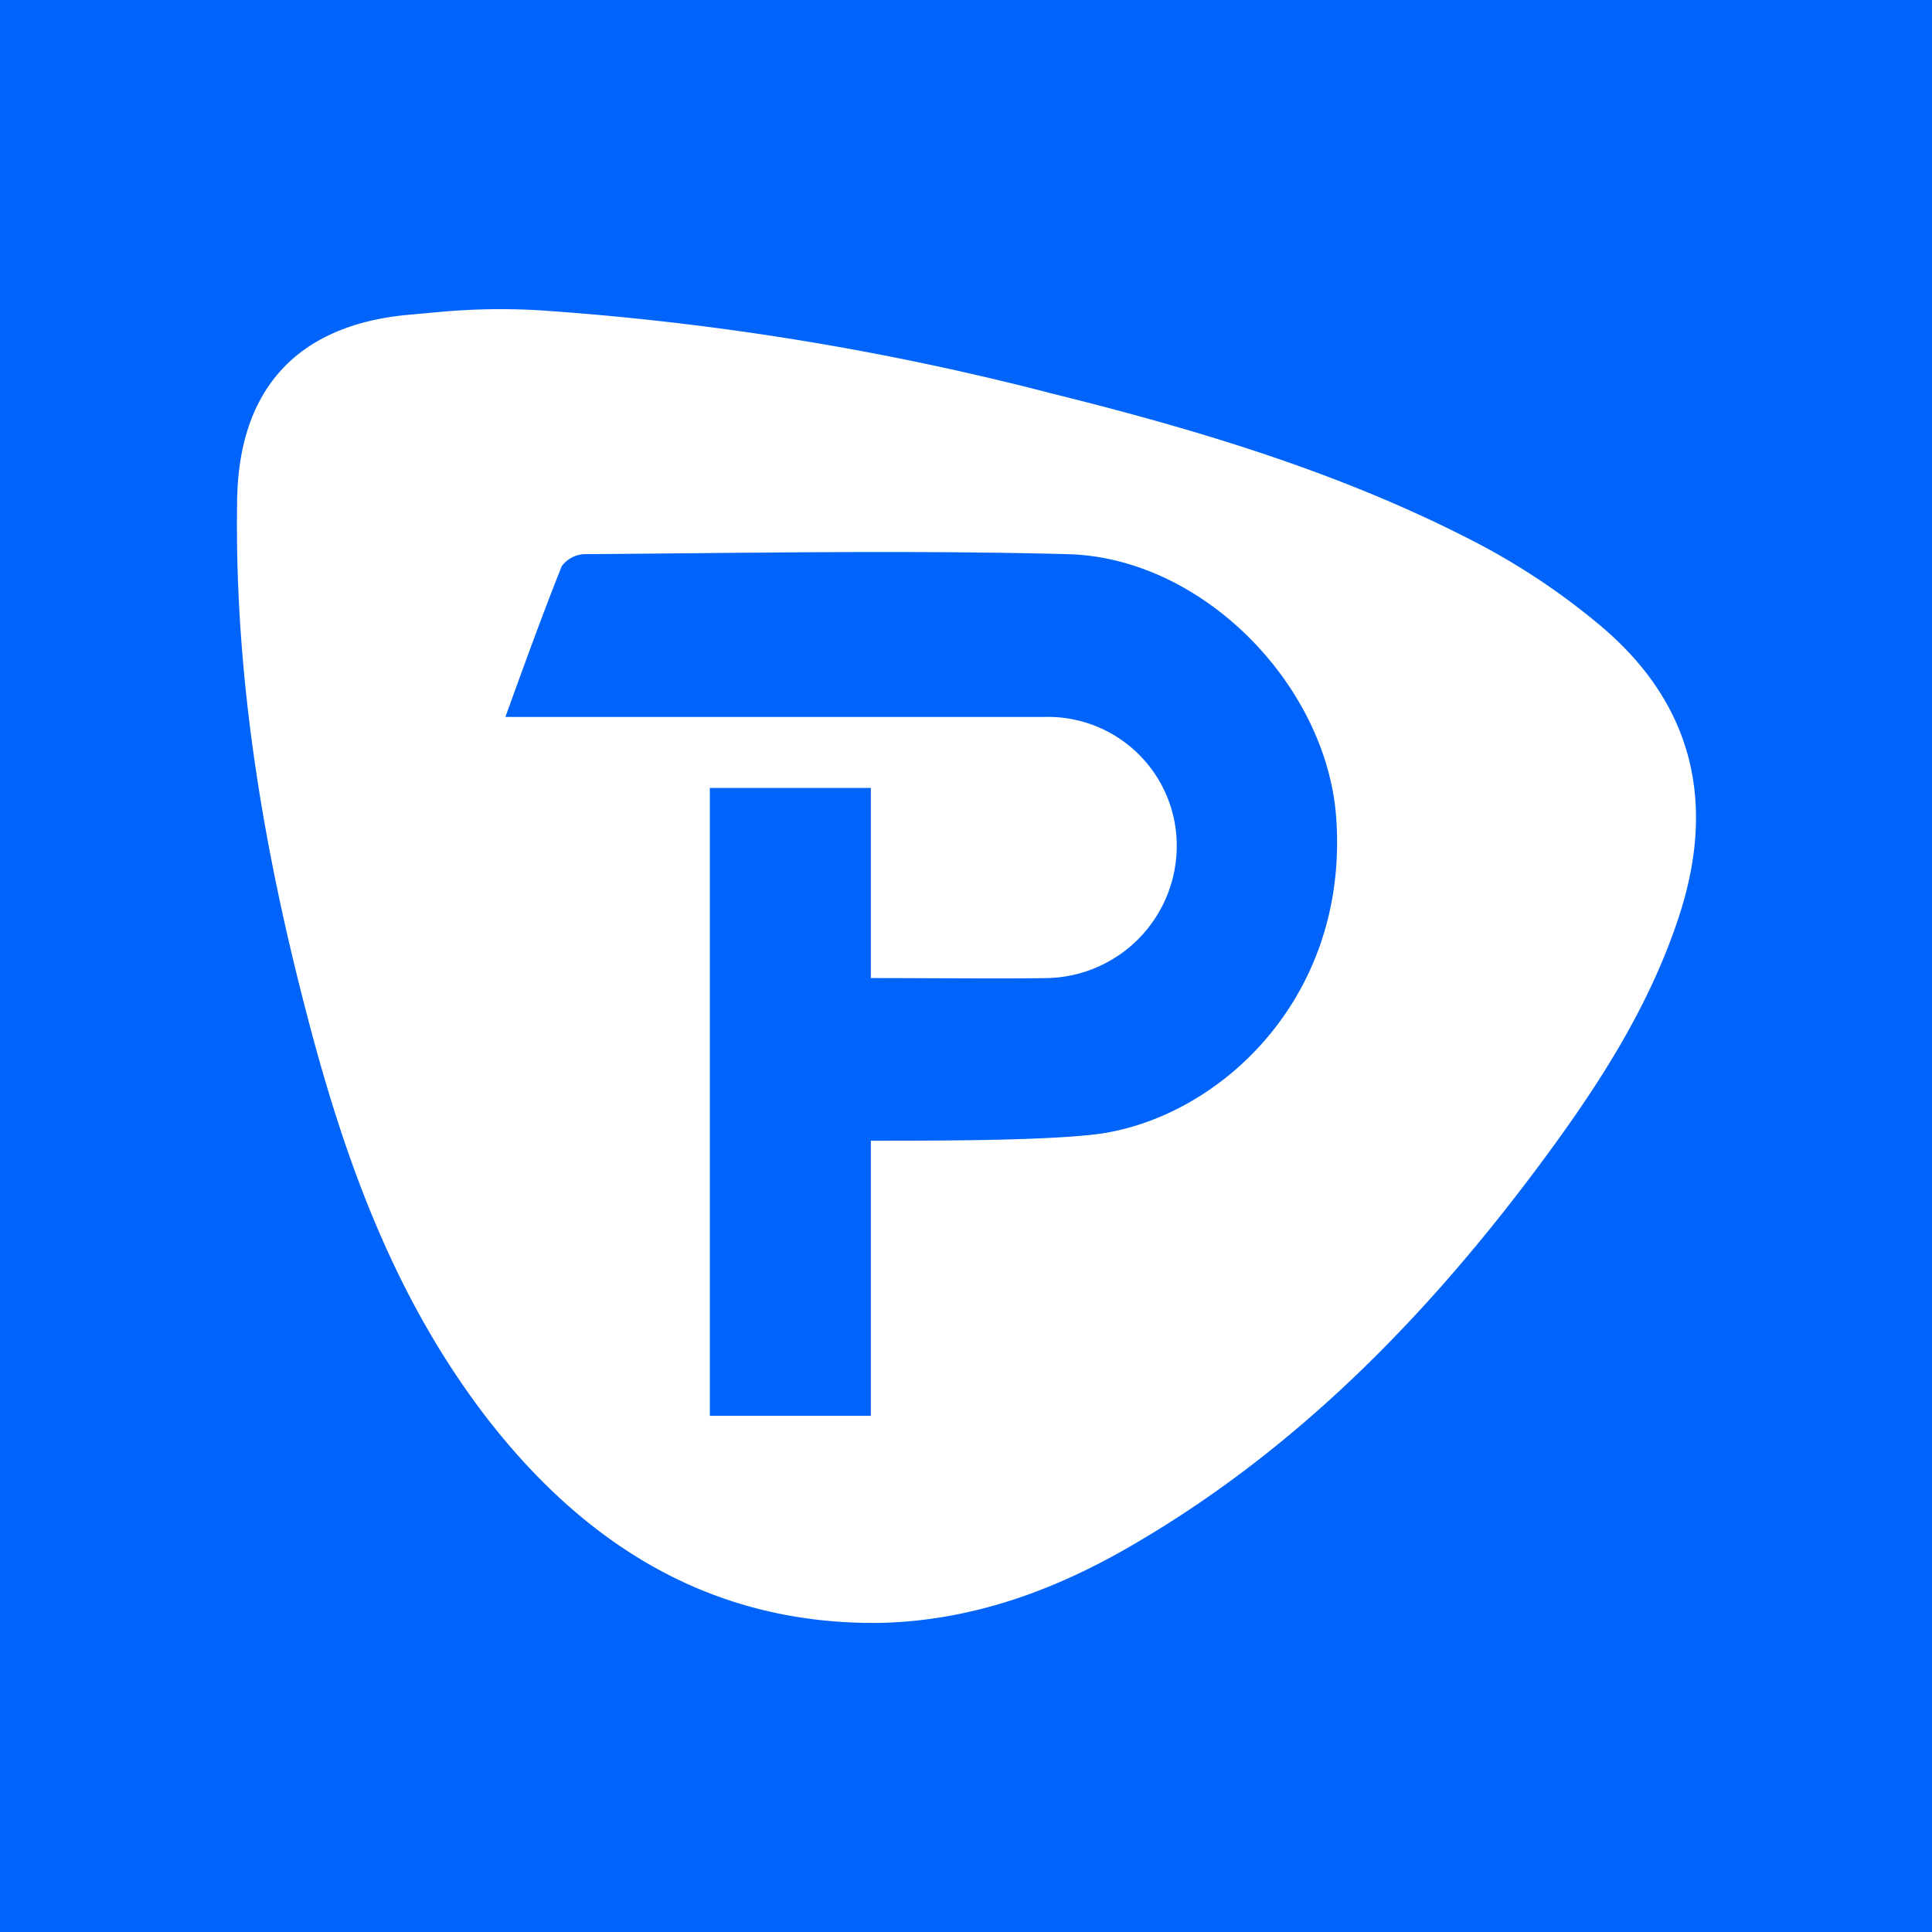 <?xml version="1.0" encoding="utf-8"?>
<svg xmlns="http://www.w3.org/2000/svg" data-name="Layer 1" id="Layer_1" viewBox="0 0 120 120">
  <defs>
    <style>.cls-1{fill:#0064fa;}.cls-2{fill:#fff;}</style>
  </defs>
  <rect class="cls-1" height="136" width="136" x="-8" y="-7"/>
  <path class="cls-2" d="M27.37,19.37a41.28,41.28,0,0,1,6.09-.1,173.07,173.07,0,0,1,31.91,5.18c9.06,2.25,18,4.93,26.3,9.24a42.66,42.66,0,0,1,7.77,5.2c5.52,4.66,7.12,10.59,5,17.54-1.91,6.14-5.41,11.39-9.21,16.45-6.77,9-14.61,17-24.37,22.78-5,3-10.3,5-16.15,5.14-10.31.15-18.18-4.67-24.36-12.58-5.43-7-8.51-15-10.82-23.44-3-11.05-5-22.26-4.8-33.78.12-6.79,3.68-10.75,10.46-11.43Z"/>
  <path class="cls-1" d="M83,50.88c-.53-8.21-8.21-16.24-16.68-16.46-10-.26-20-.07-30,0a1.83,1.83,0,0,0-1.43.75c-1.2,3-2.28,6-3.5,9.36H64.91a8,8,0,0,1,8.18,7.88,8.22,8.22,0,0,1-8,8.34c-2.46.05-7.58,0-11,0V48.94h-10v39h10V70.85c4.25,0,10.66,0,14-.4C75.61,69.5,83.76,62.09,83,50.88Z"/>
</svg>